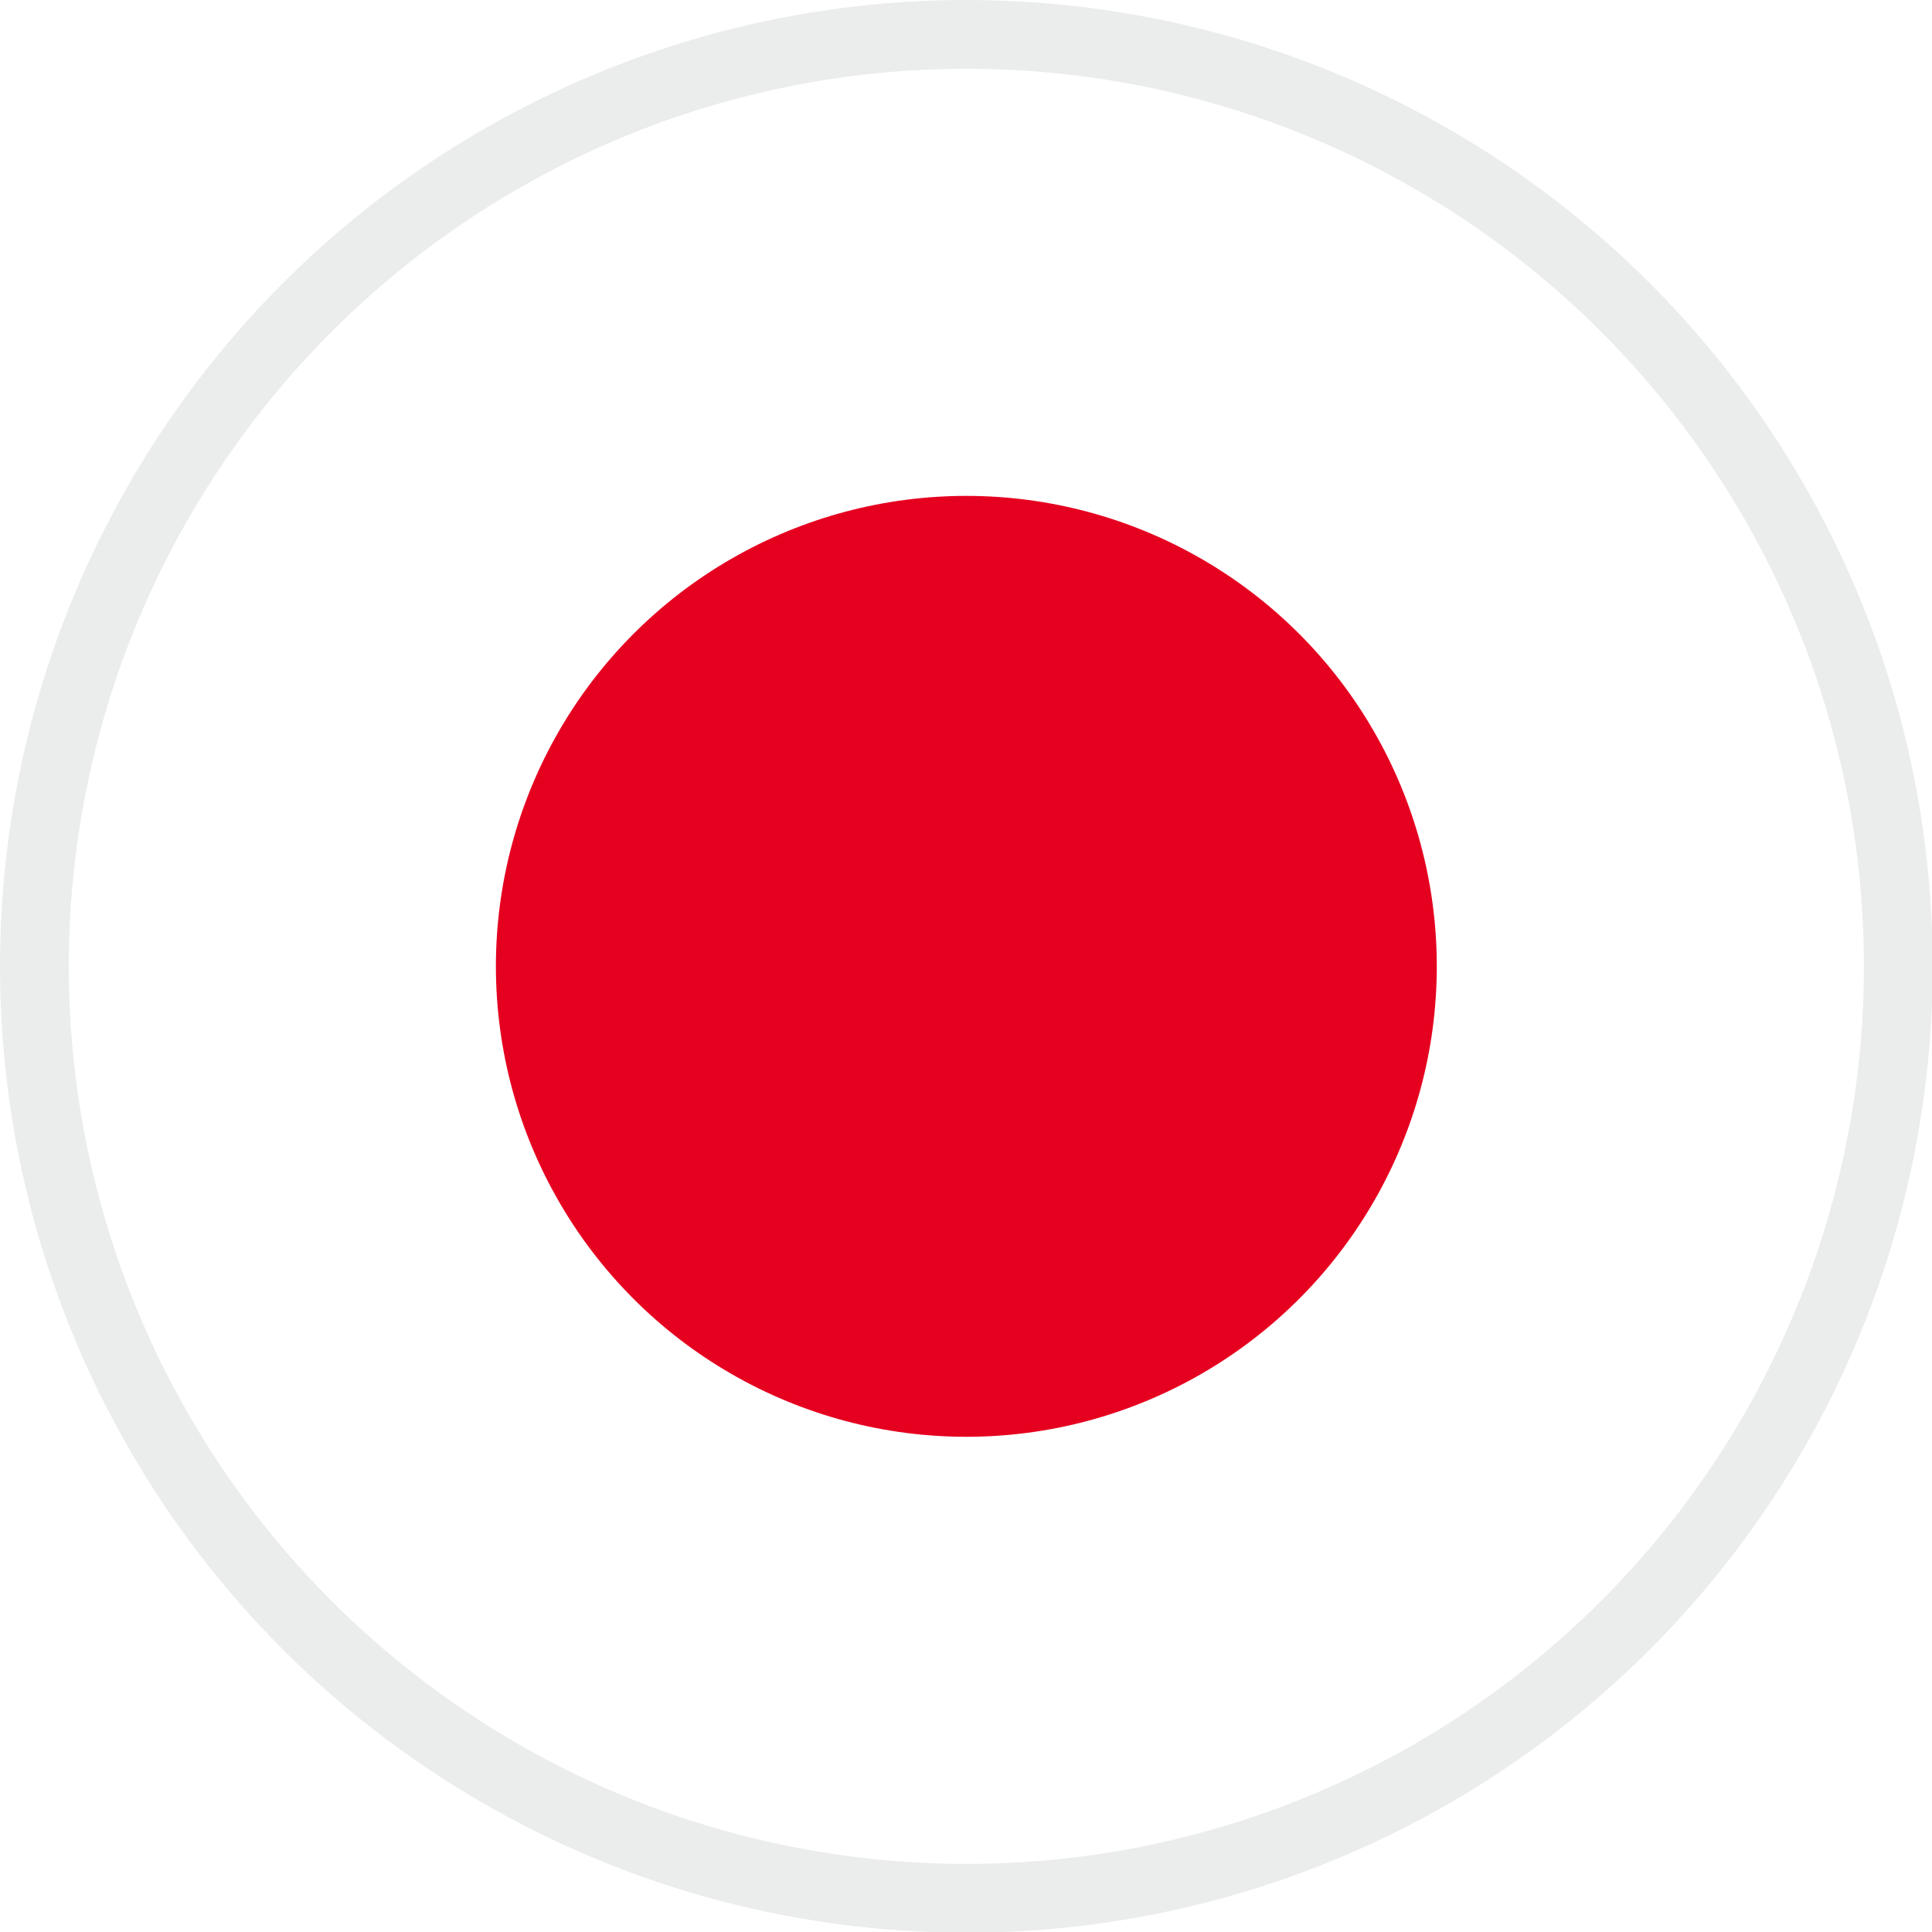 <?xml version="1.0" encoding="UTF-8"?><svg id="_レイヤー_2" xmlns="http://www.w3.org/2000/svg" xmlns:xlink="http://www.w3.org/1999/xlink" viewBox="0 0 28.09 28.09"><defs><style>.cls-1{fill:#fff;}.cls-2{fill:#e60020;}.cls-3{fill:none;stroke:#ebecec;stroke-miterlimit:10;}.cls-4{clip-path:url(#clippath);}</style><clipPath id="clippath"><circle id="_Clipping_Path_" class="cls-3" cx="14.05" cy="14.05" r="13.55"/></clipPath></defs><g id="_内容"><g id="Japan"><g class="cls-4"><g id="Japanese_Flag"><rect class="cls-1" x="-3.05" y="-1.93" width="34.18" height="31.95"/><circle class="cls-2" cx="14.05" cy="14.05" r="6.84"/></g></g><circle id="_Clipping_Path_-2" class="cls-3" cx="14.05" cy="14.05" r="13.55"/></g></g></svg>